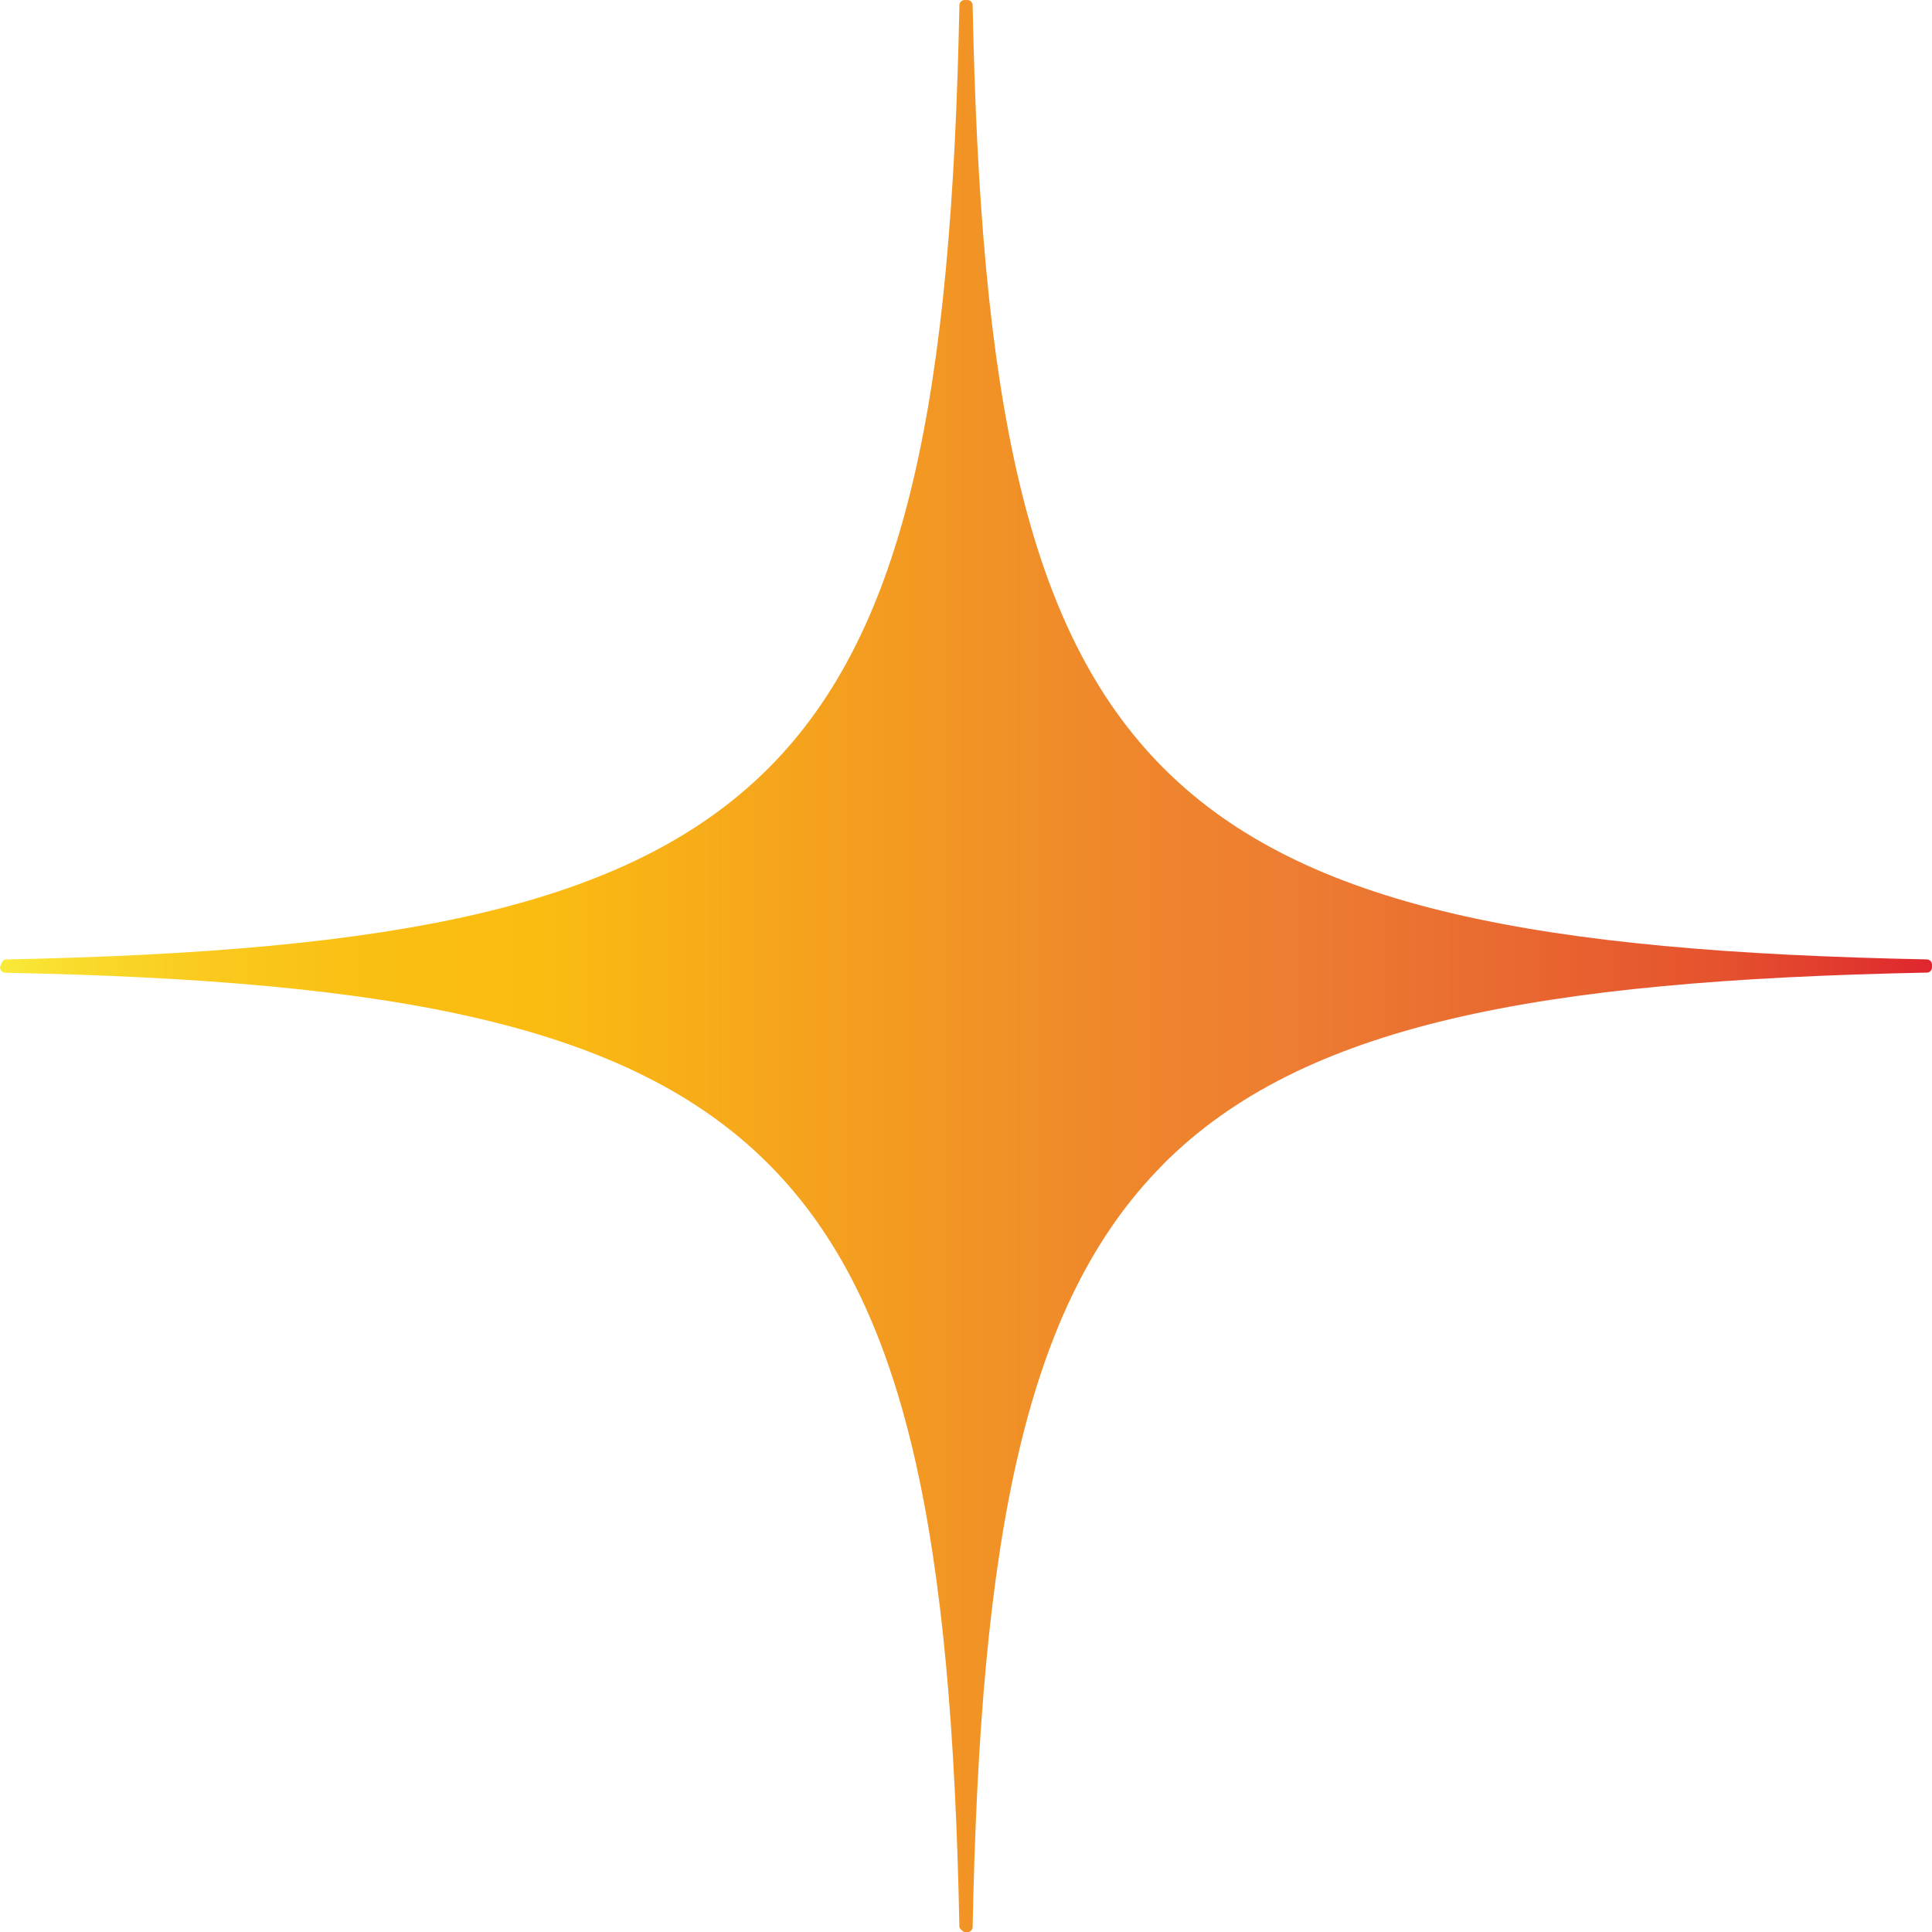<?xml version="1.0" encoding="UTF-8"?>
<svg id="Layer_1" data-name="Layer 1" xmlns="http://www.w3.org/2000/svg" xmlns:xlink="http://www.w3.org/1999/xlink" viewBox="0 0 405.57 405.57">
  <defs>
    <style>
      .cls-1 {
        fill: url(#linear-gradient);
      }
    </style>
    <linearGradient id="linear-gradient" x1="0" y1="202.79" x2="405.57" y2="202.79" gradientUnits="userSpaceOnUse">
      <stop offset="0" stop-color="#f9ea39"/>
      <stop offset=".04" stop-color="#f9db2c"/>
      <stop offset=".11" stop-color="#fac91d"/>
      <stop offset=".19" stop-color="#fabf13"/>
      <stop offset=".28" stop-color="#fbbc11"/>
      <stop offset=".39" stop-color="#f6a71b"/>
      <stop offset=".57" stop-color="#ef882b"/>
      <stop offset=".67" stop-color="#ed7d32"/>
      <stop offset=".77" stop-color="#e96b30"/>
      <stop offset=".89" stop-color="#e5522e"/>
      <stop offset=".95" stop-color="#e13b2e"/>
      <stop offset="1" stop-color="#df262e"/>
    </linearGradient>
  </defs>
  <path class="cls-1" d="M244.16,244.42c29.24-29.36,78.53-38.62,160.34-40.25,.59,0,1.06-.48,1.07-1.07v-.59c.02-.59-.47-1.09-1.07-1.11-81.56-1.62-130.8-10.83-160.07-39.98-29.36-29.23-38.63-78.52-40.25-160.34-.02-.59-.49-1.06-1.08-1.07h-.3s-.29,0-.29,0c-.6-.01-1.1,.47-1.11,1.07-1.62,81.81-10.89,131.1-40.24,160.34-29.27,29.15-78.51,38.37-160.08,39.99-.6,0-1.07,1.65-1.07,1.65v.06c.01,.59,.49,1.06,1.07,1.08,81.81,1.62,131.11,10.88,160.34,40.24,29.15,29.27,38.36,78.51,39.98,160.08,0,.29,.81,1.08,1.11,1.07h.28s.32,0,.32,0c.59,0,1.06-.48,1.07-1.07,1.62-81.57,10.84-130.81,39.99-160.08Z"/>
</svg>